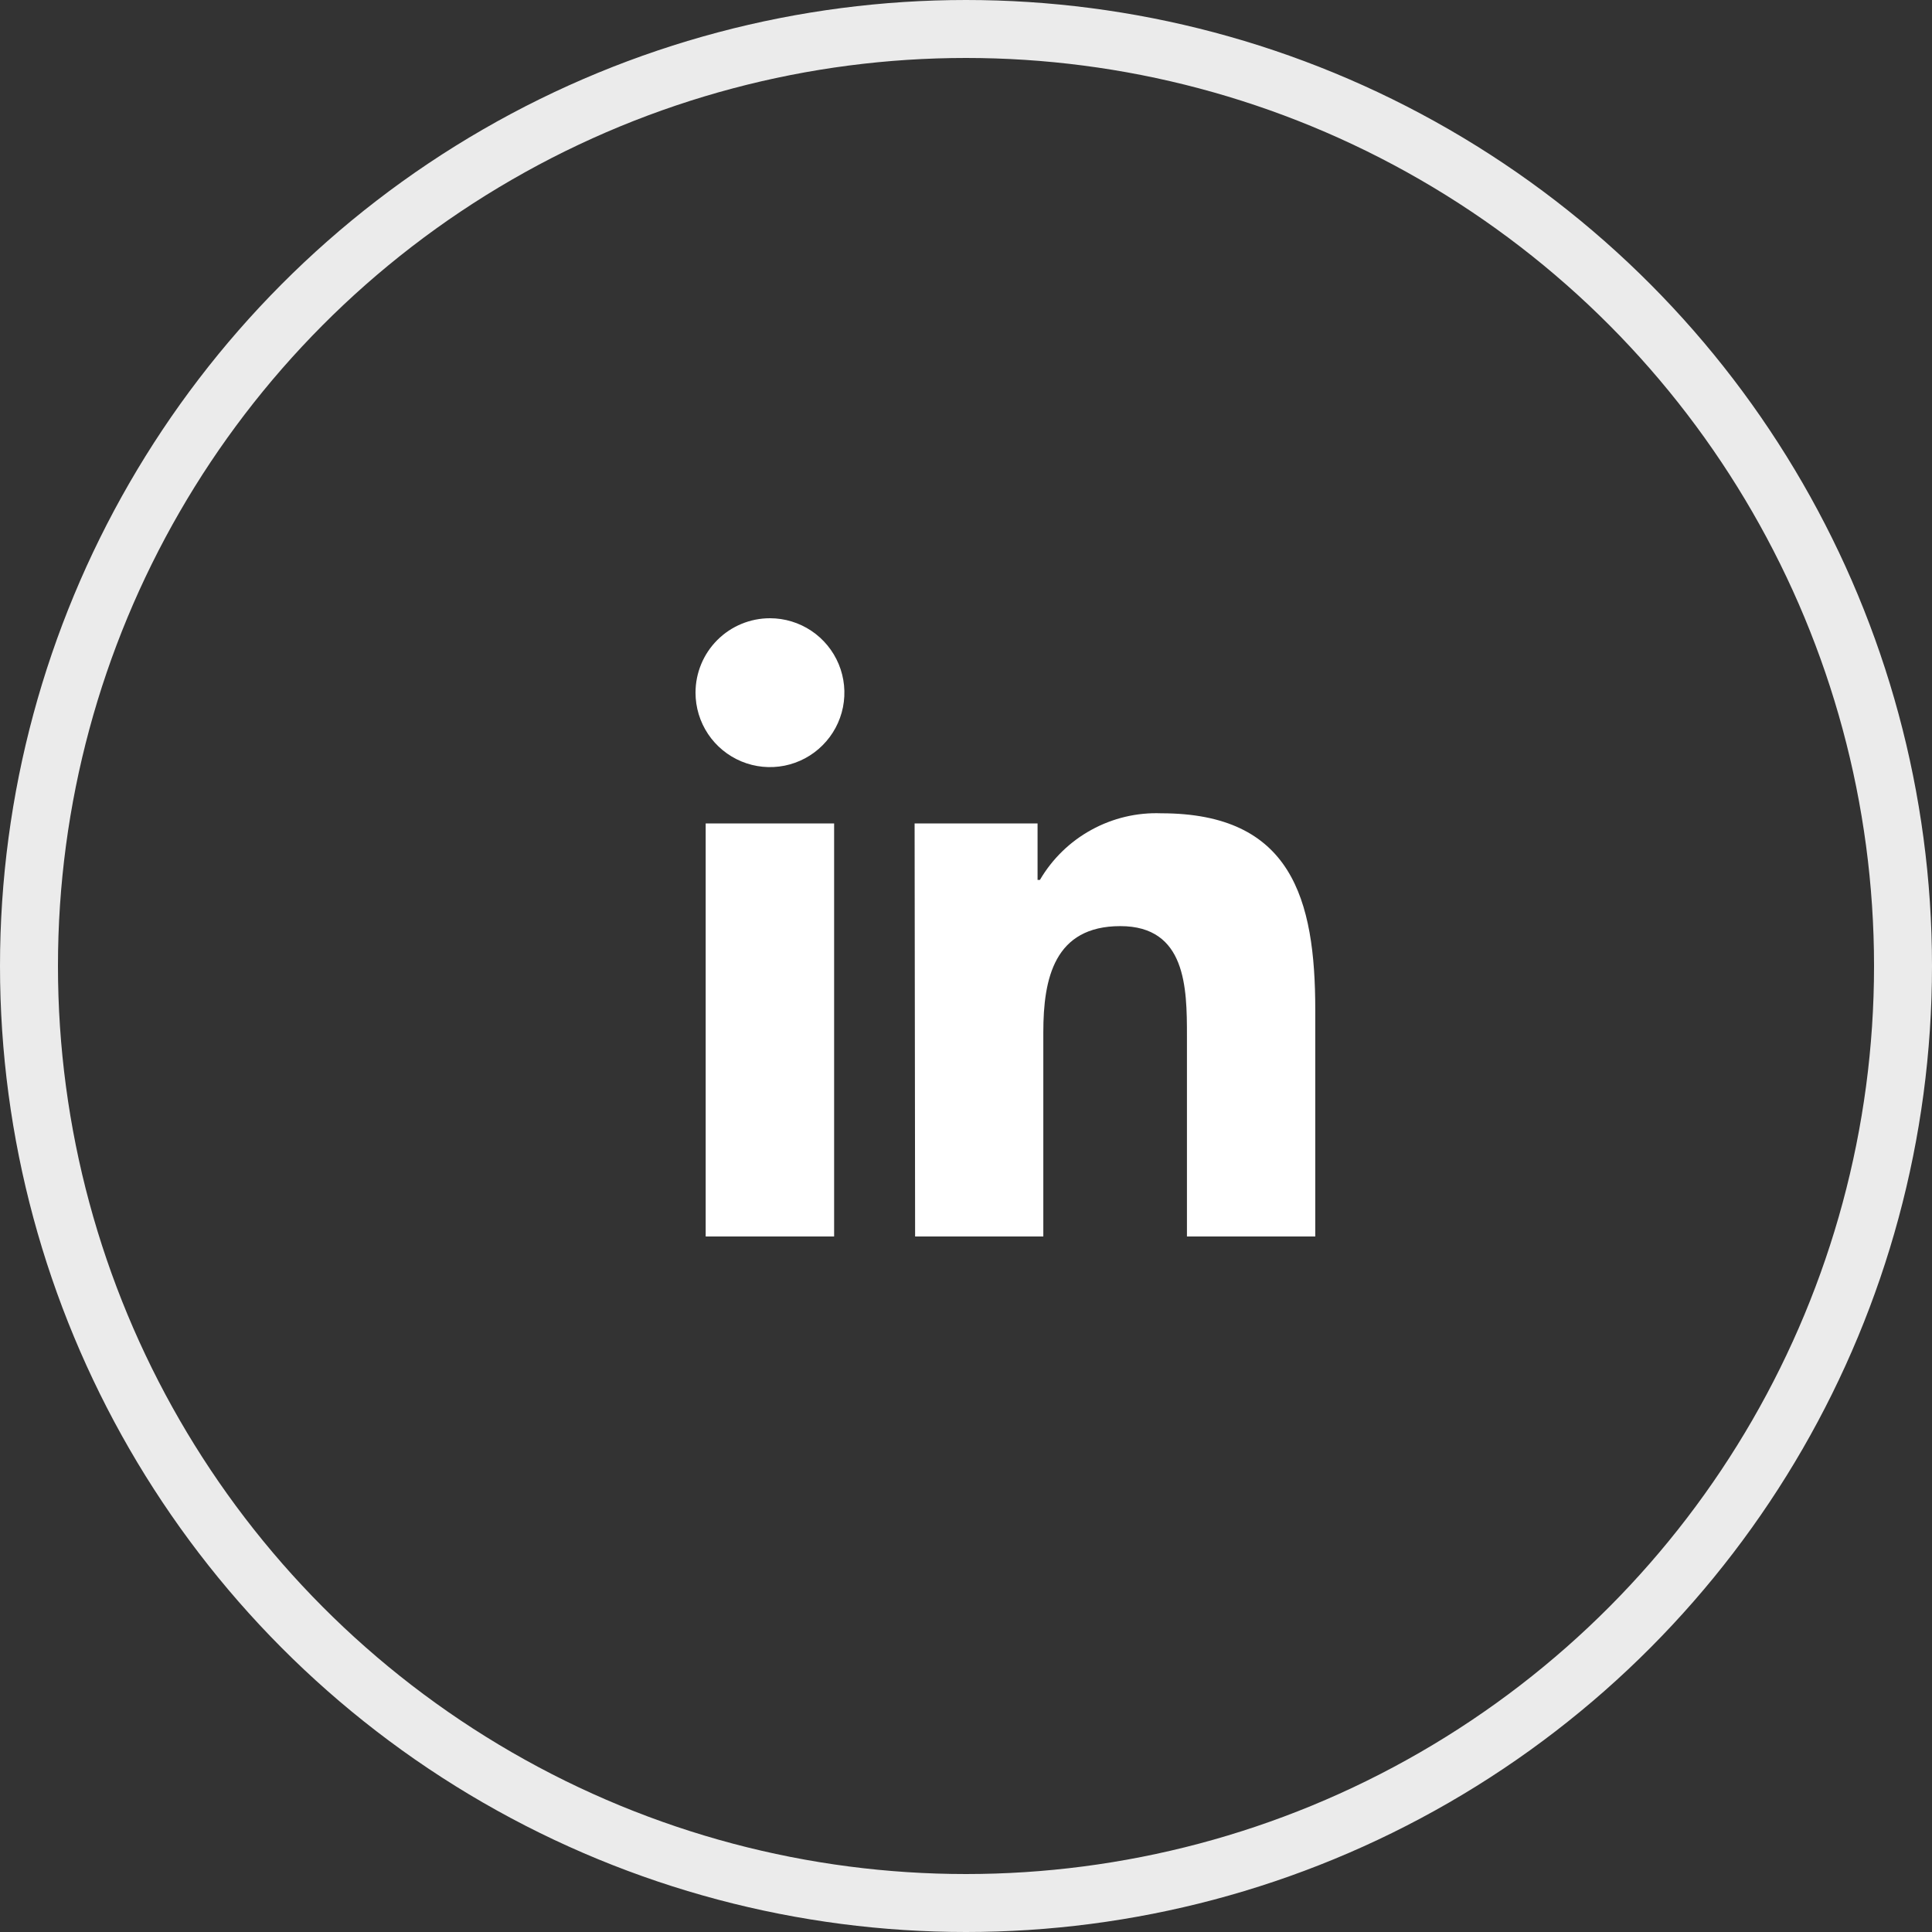<svg width="50" height="50" viewBox="0 0 50 50" fill="none" xmlns="http://www.w3.org/2000/svg">
<rect x="0" y="0" width="50" height="50" fill="#333333" stroke="none"/>
<circle cx="25" cy="25" r="24.25" stroke="white" stroke-opacity="0.9" stroke-width="1.5"/>
<path d="M18.263 21.311H21.587V32H18.263V21.311ZM19.926 16C20.307 16 20.68 16.113 20.997 16.325C21.313 16.536 21.56 16.837 21.706 17.189C21.852 17.541 21.89 17.928 21.816 18.302C21.741 18.676 21.558 19.019 21.288 19.288C21.019 19.558 20.676 19.741 20.302 19.816C19.928 19.89 19.541 19.852 19.189 19.706C18.837 19.56 18.536 19.313 18.325 18.997C18.113 18.68 18 18.307 18 17.926C18 17.415 18.203 16.925 18.564 16.564C18.925 16.203 19.415 16 19.926 16Z" fill="white"/>
<path d="M23.67 21.311H26.852V22.772H26.913C27.232 22.227 27.692 21.779 28.246 21.476C28.799 21.172 29.424 21.024 30.055 21.048C33.423 21.048 34.039 23.26 34.039 26.137V32H30.718V26.803C30.718 25.564 30.698 23.968 28.994 23.968C27.29 23.968 27.001 25.315 27.001 26.712V32H23.683L23.67 21.311Z" fill="white"/>
</svg>
